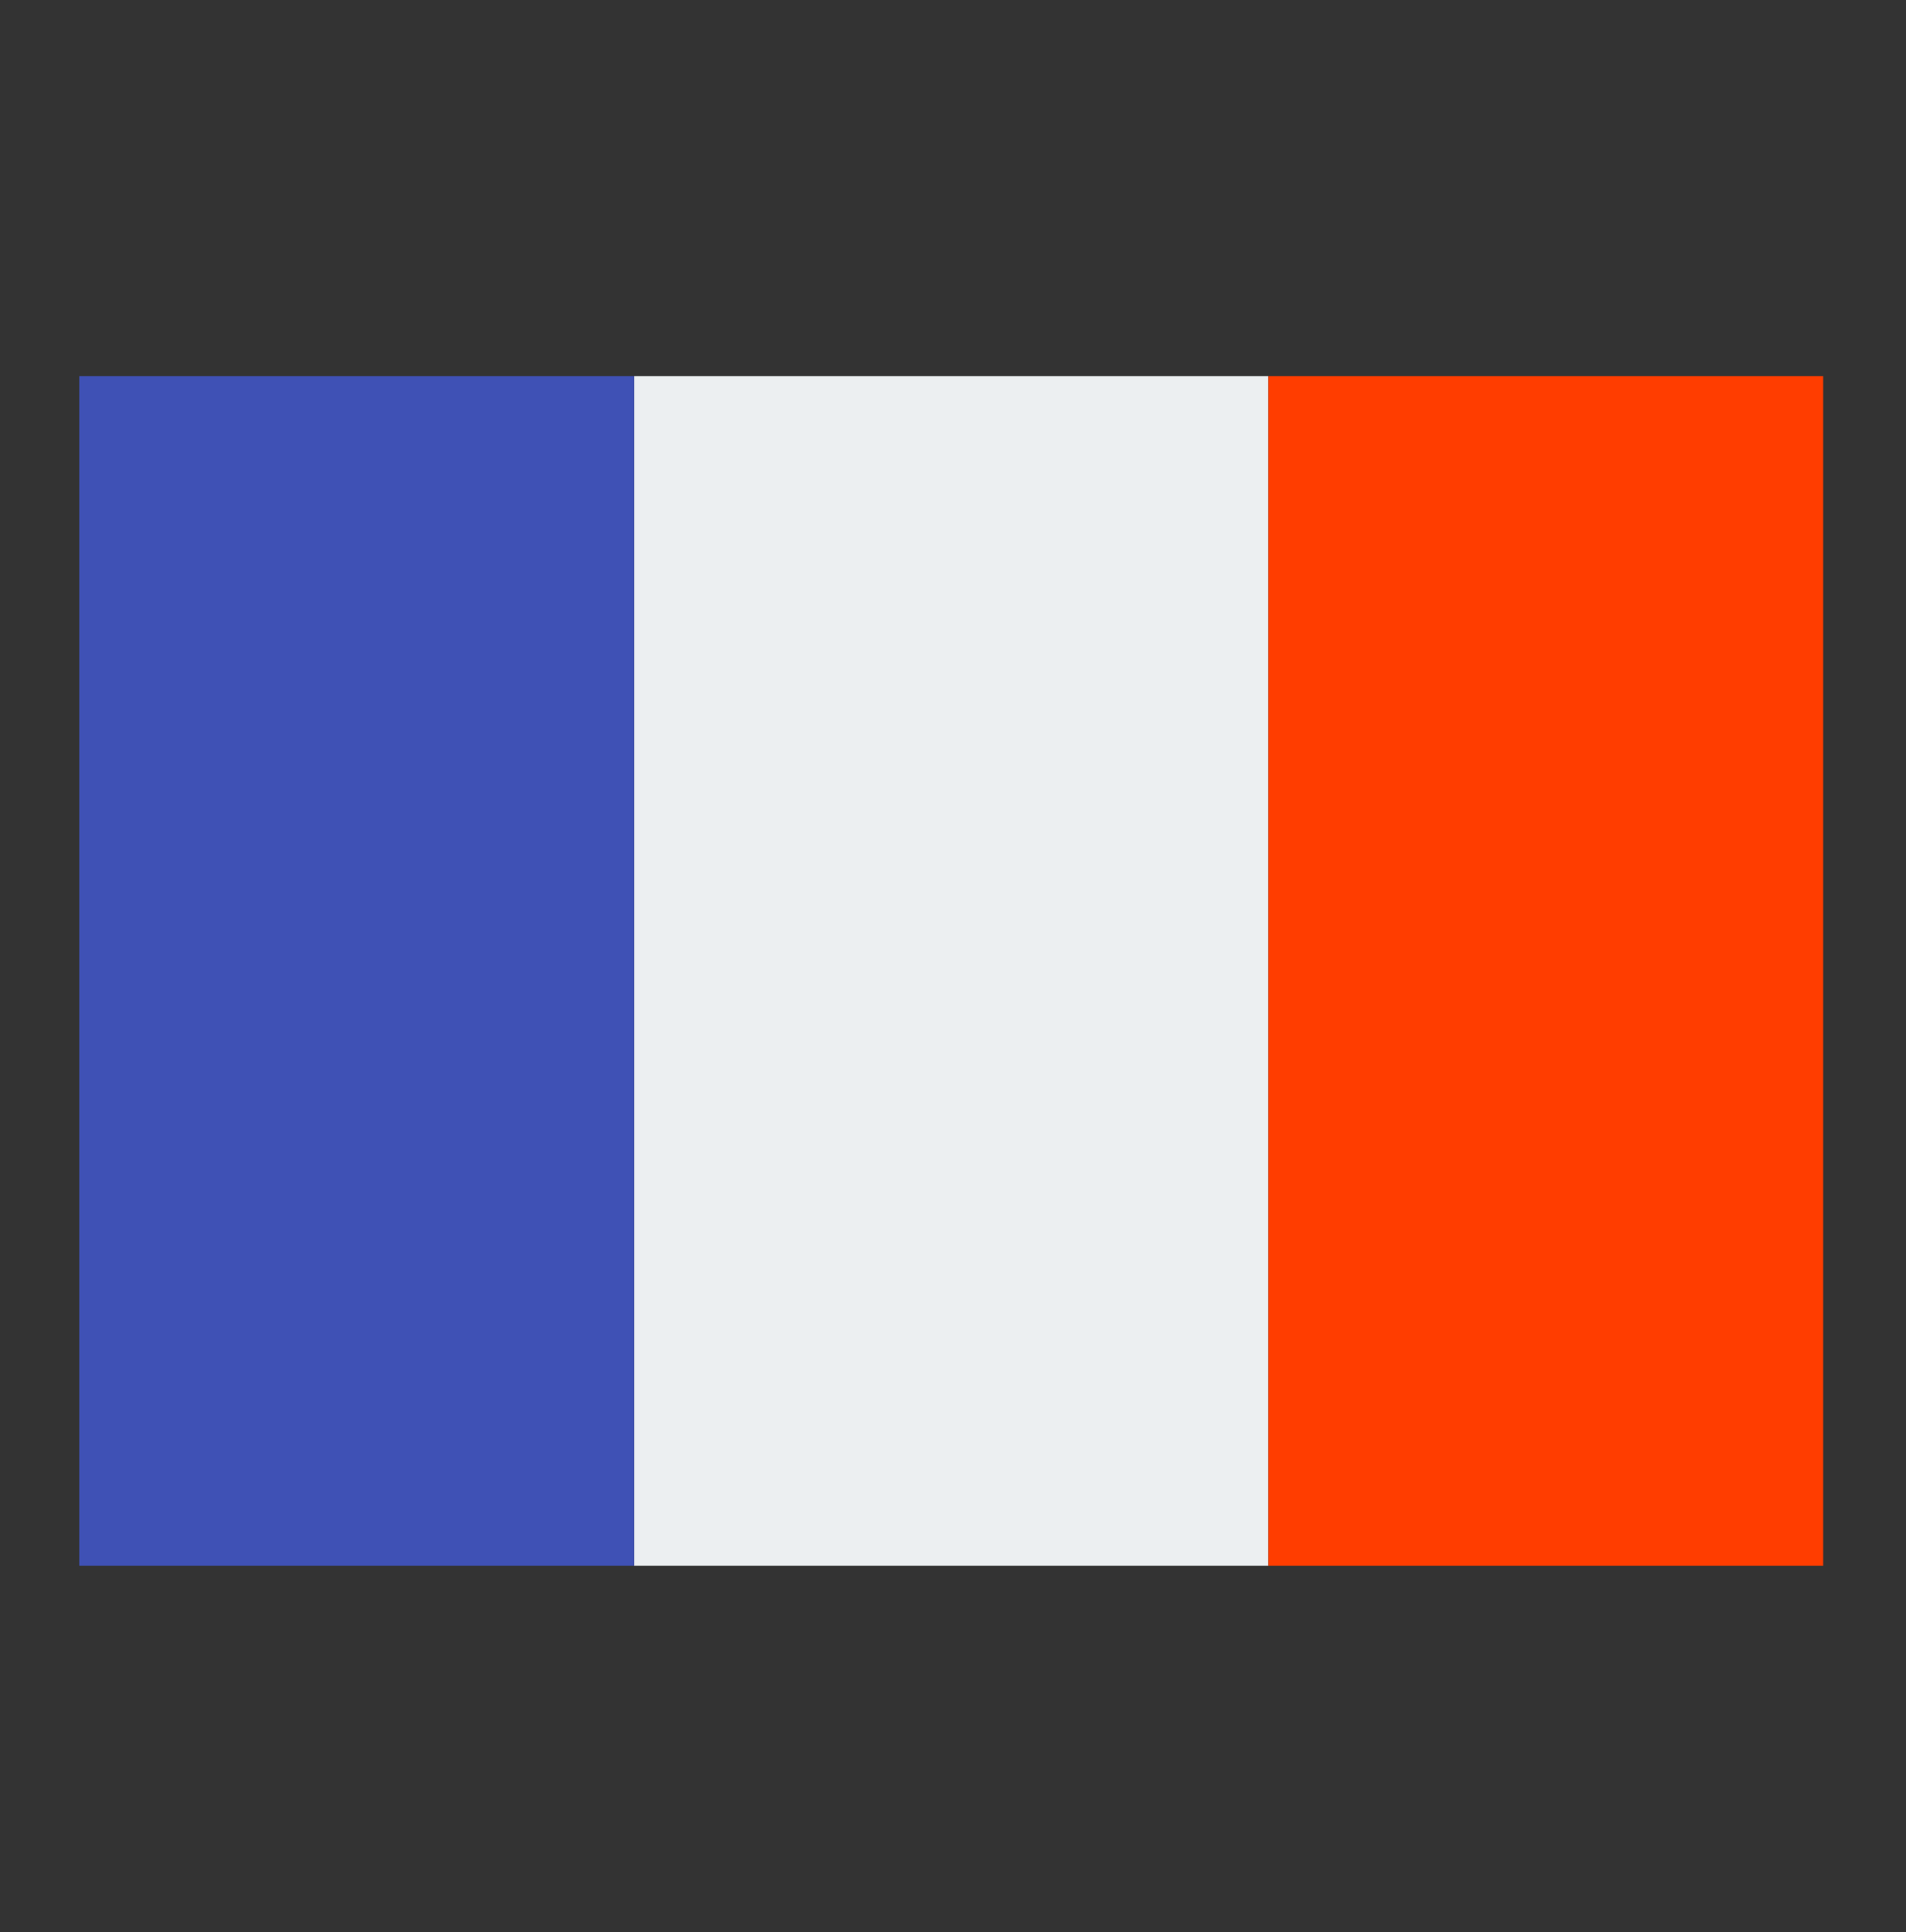 
<svg width="75" height="76" viewBox="0 0 75 76" fill="none" xmlns="http://www.w3.org/2000/svg">
<rect x="0" y="0" width="75" height="76" fill="#333333" stroke="none"/>
<path d="M24.953 14.795H49.907V61.583H24.953V14.795Z" fill="#ECEFF1"/>
<path d="M49.907 14.795H71.741V61.583H49.907V14.795Z" fill="#FF3D00"/>
<path d="M3.119 14.795H24.953V61.583H3.119V14.795Z" fill="#3F51B5"/>
</svg>
